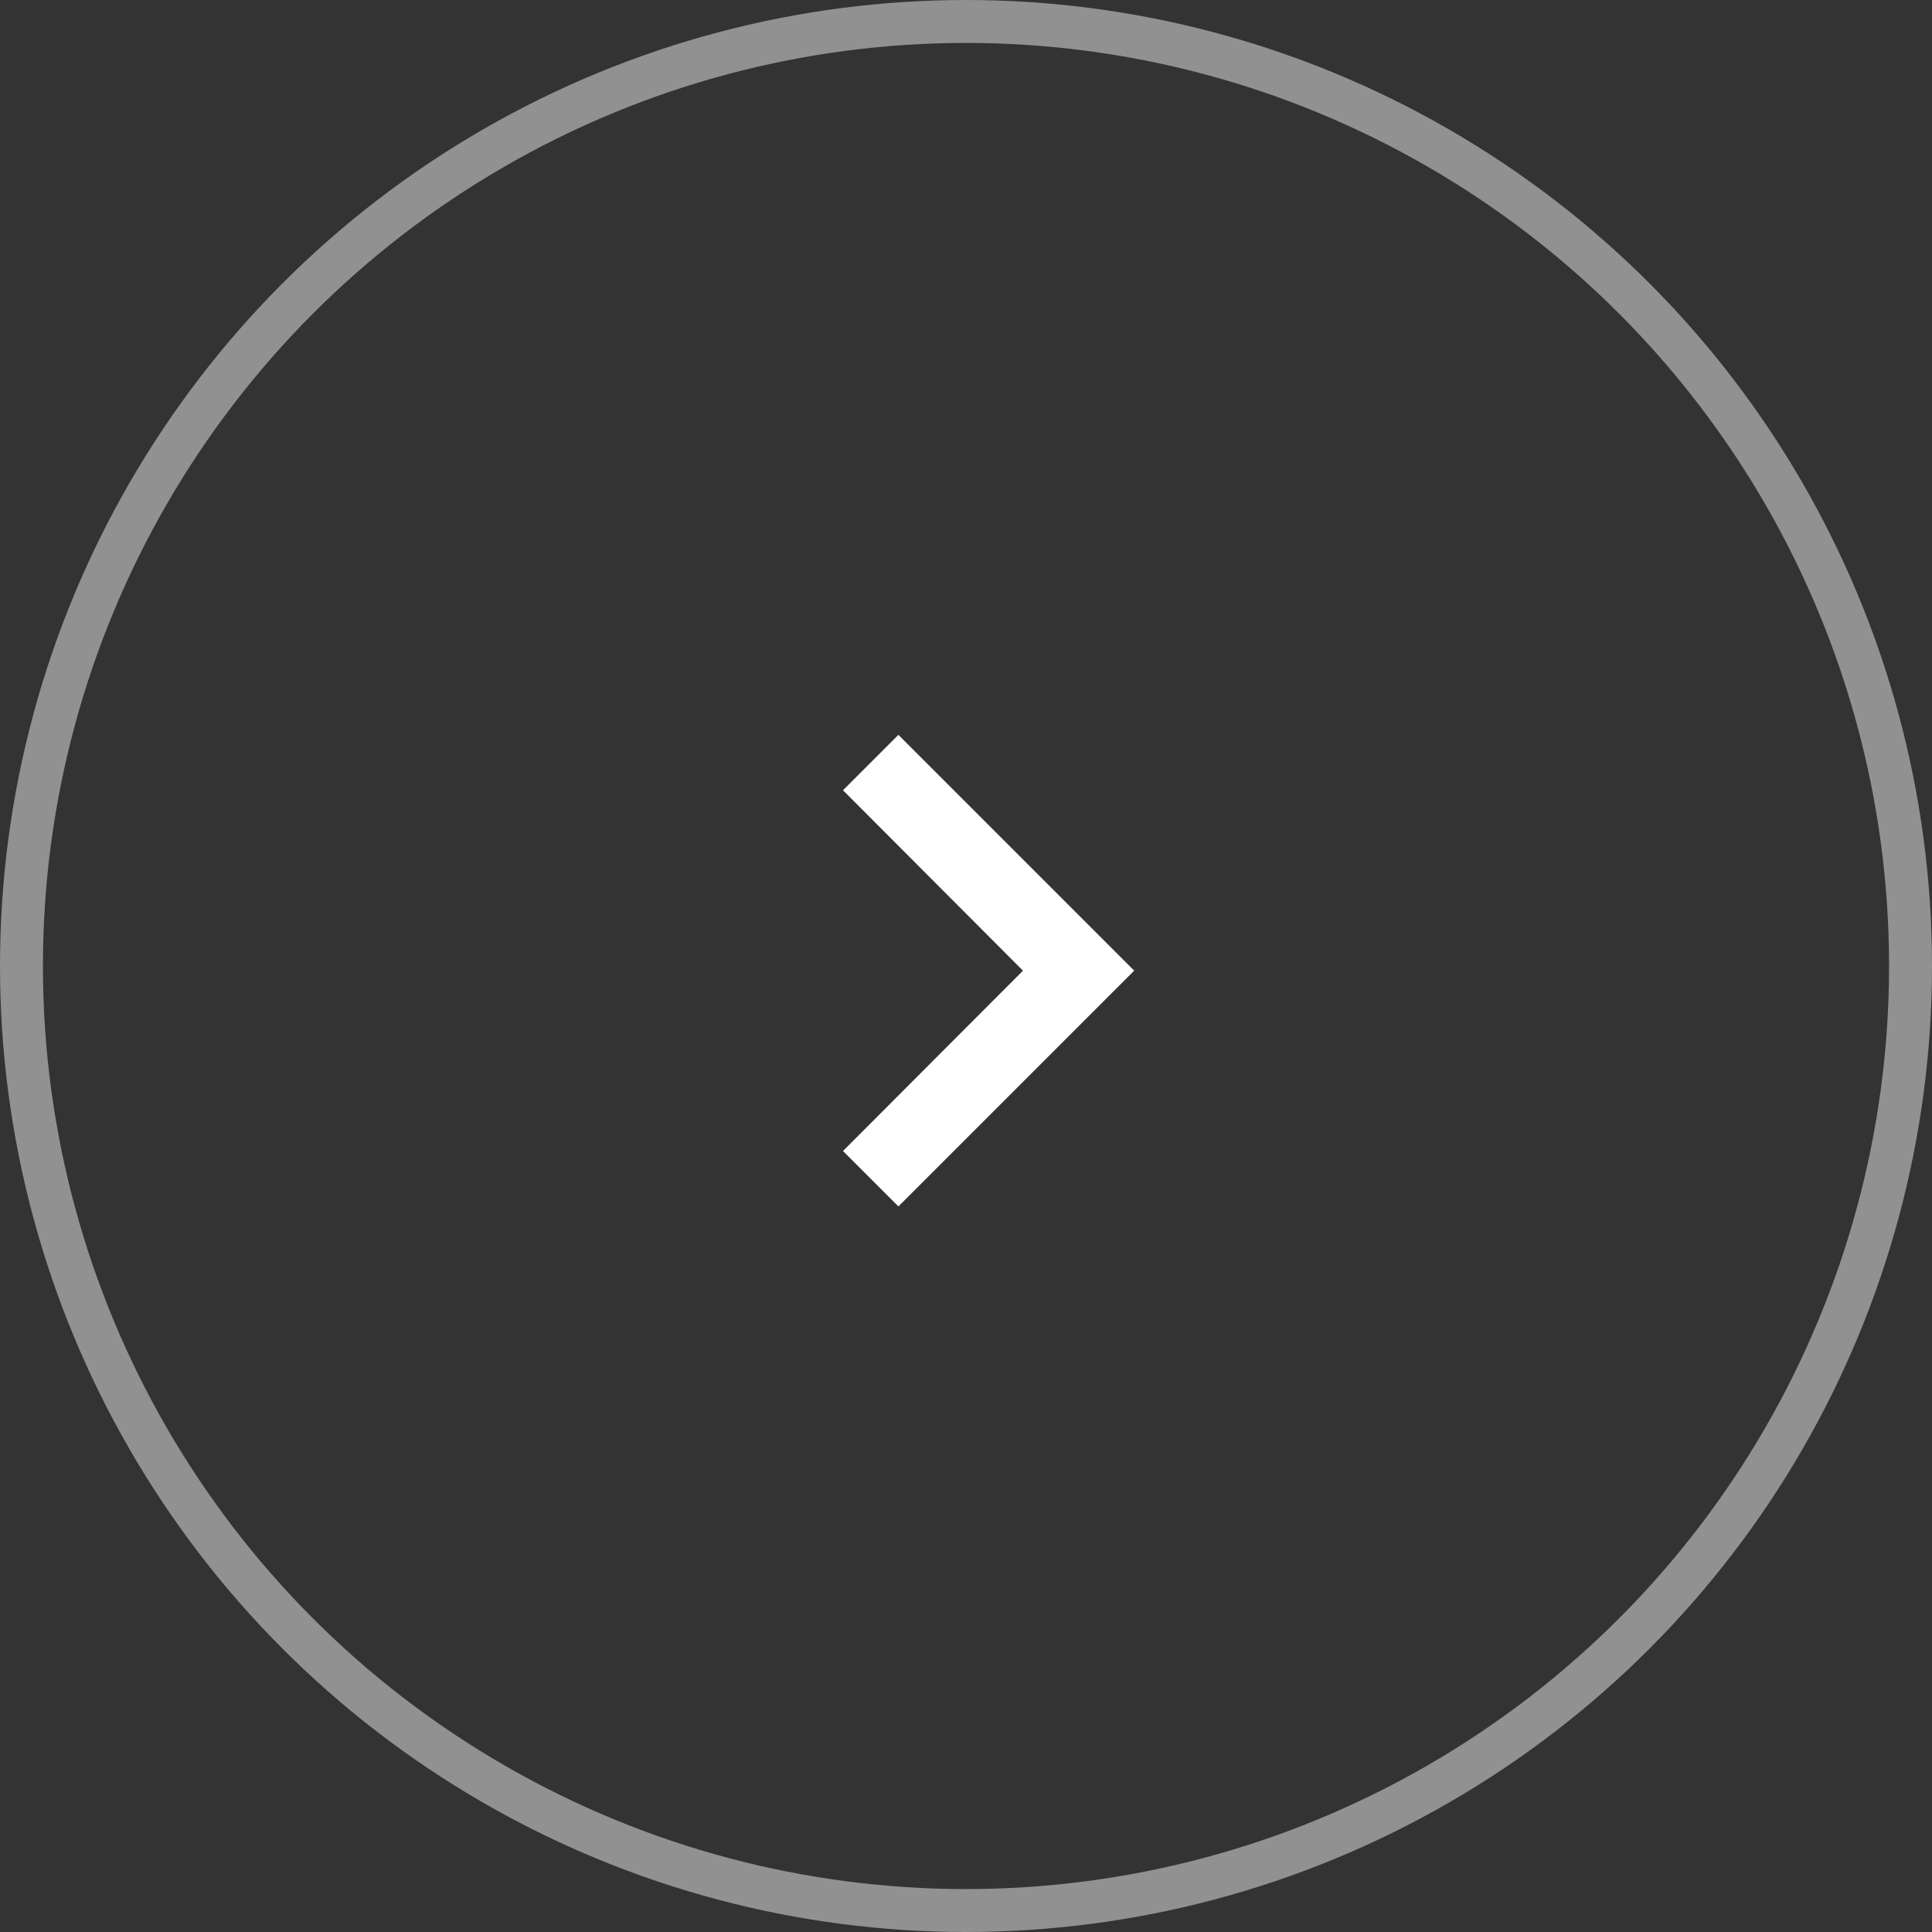 <svg xmlns="http://www.w3.org/2000/svg" width="45" height="45" viewBox="0 0 45 45">
  <rect x="0" y="0" width="45" height="45" fill="#333333" stroke="none"/>
  <g id="Group_465" data-name="Group 465" transform="translate(-0.043 0.215)">
    <path id="Icon_material-keyboard-arrow-left" data-name="Icon material-keyboard-arrow-left" d="M12,17.943l4.192-4.2L12,9.541,13.291,8.25l5.492,5.492-5.492,5.492Z" transform="translate(7.678 8.651)" fill="#fff"/>
    <g id="Ellipse_16" data-name="Ellipse 16" transform="translate(0.043 -0.215)" fill="none" stroke="#fff" stroke-width="1" opacity="0.46">
      <circle cx="22.5" cy="22.5" r="22.5" stroke="none"/>
      <circle cx="22.5" cy="22.5" r="22" fill="none"/>
    </g>
  </g>
</svg>
